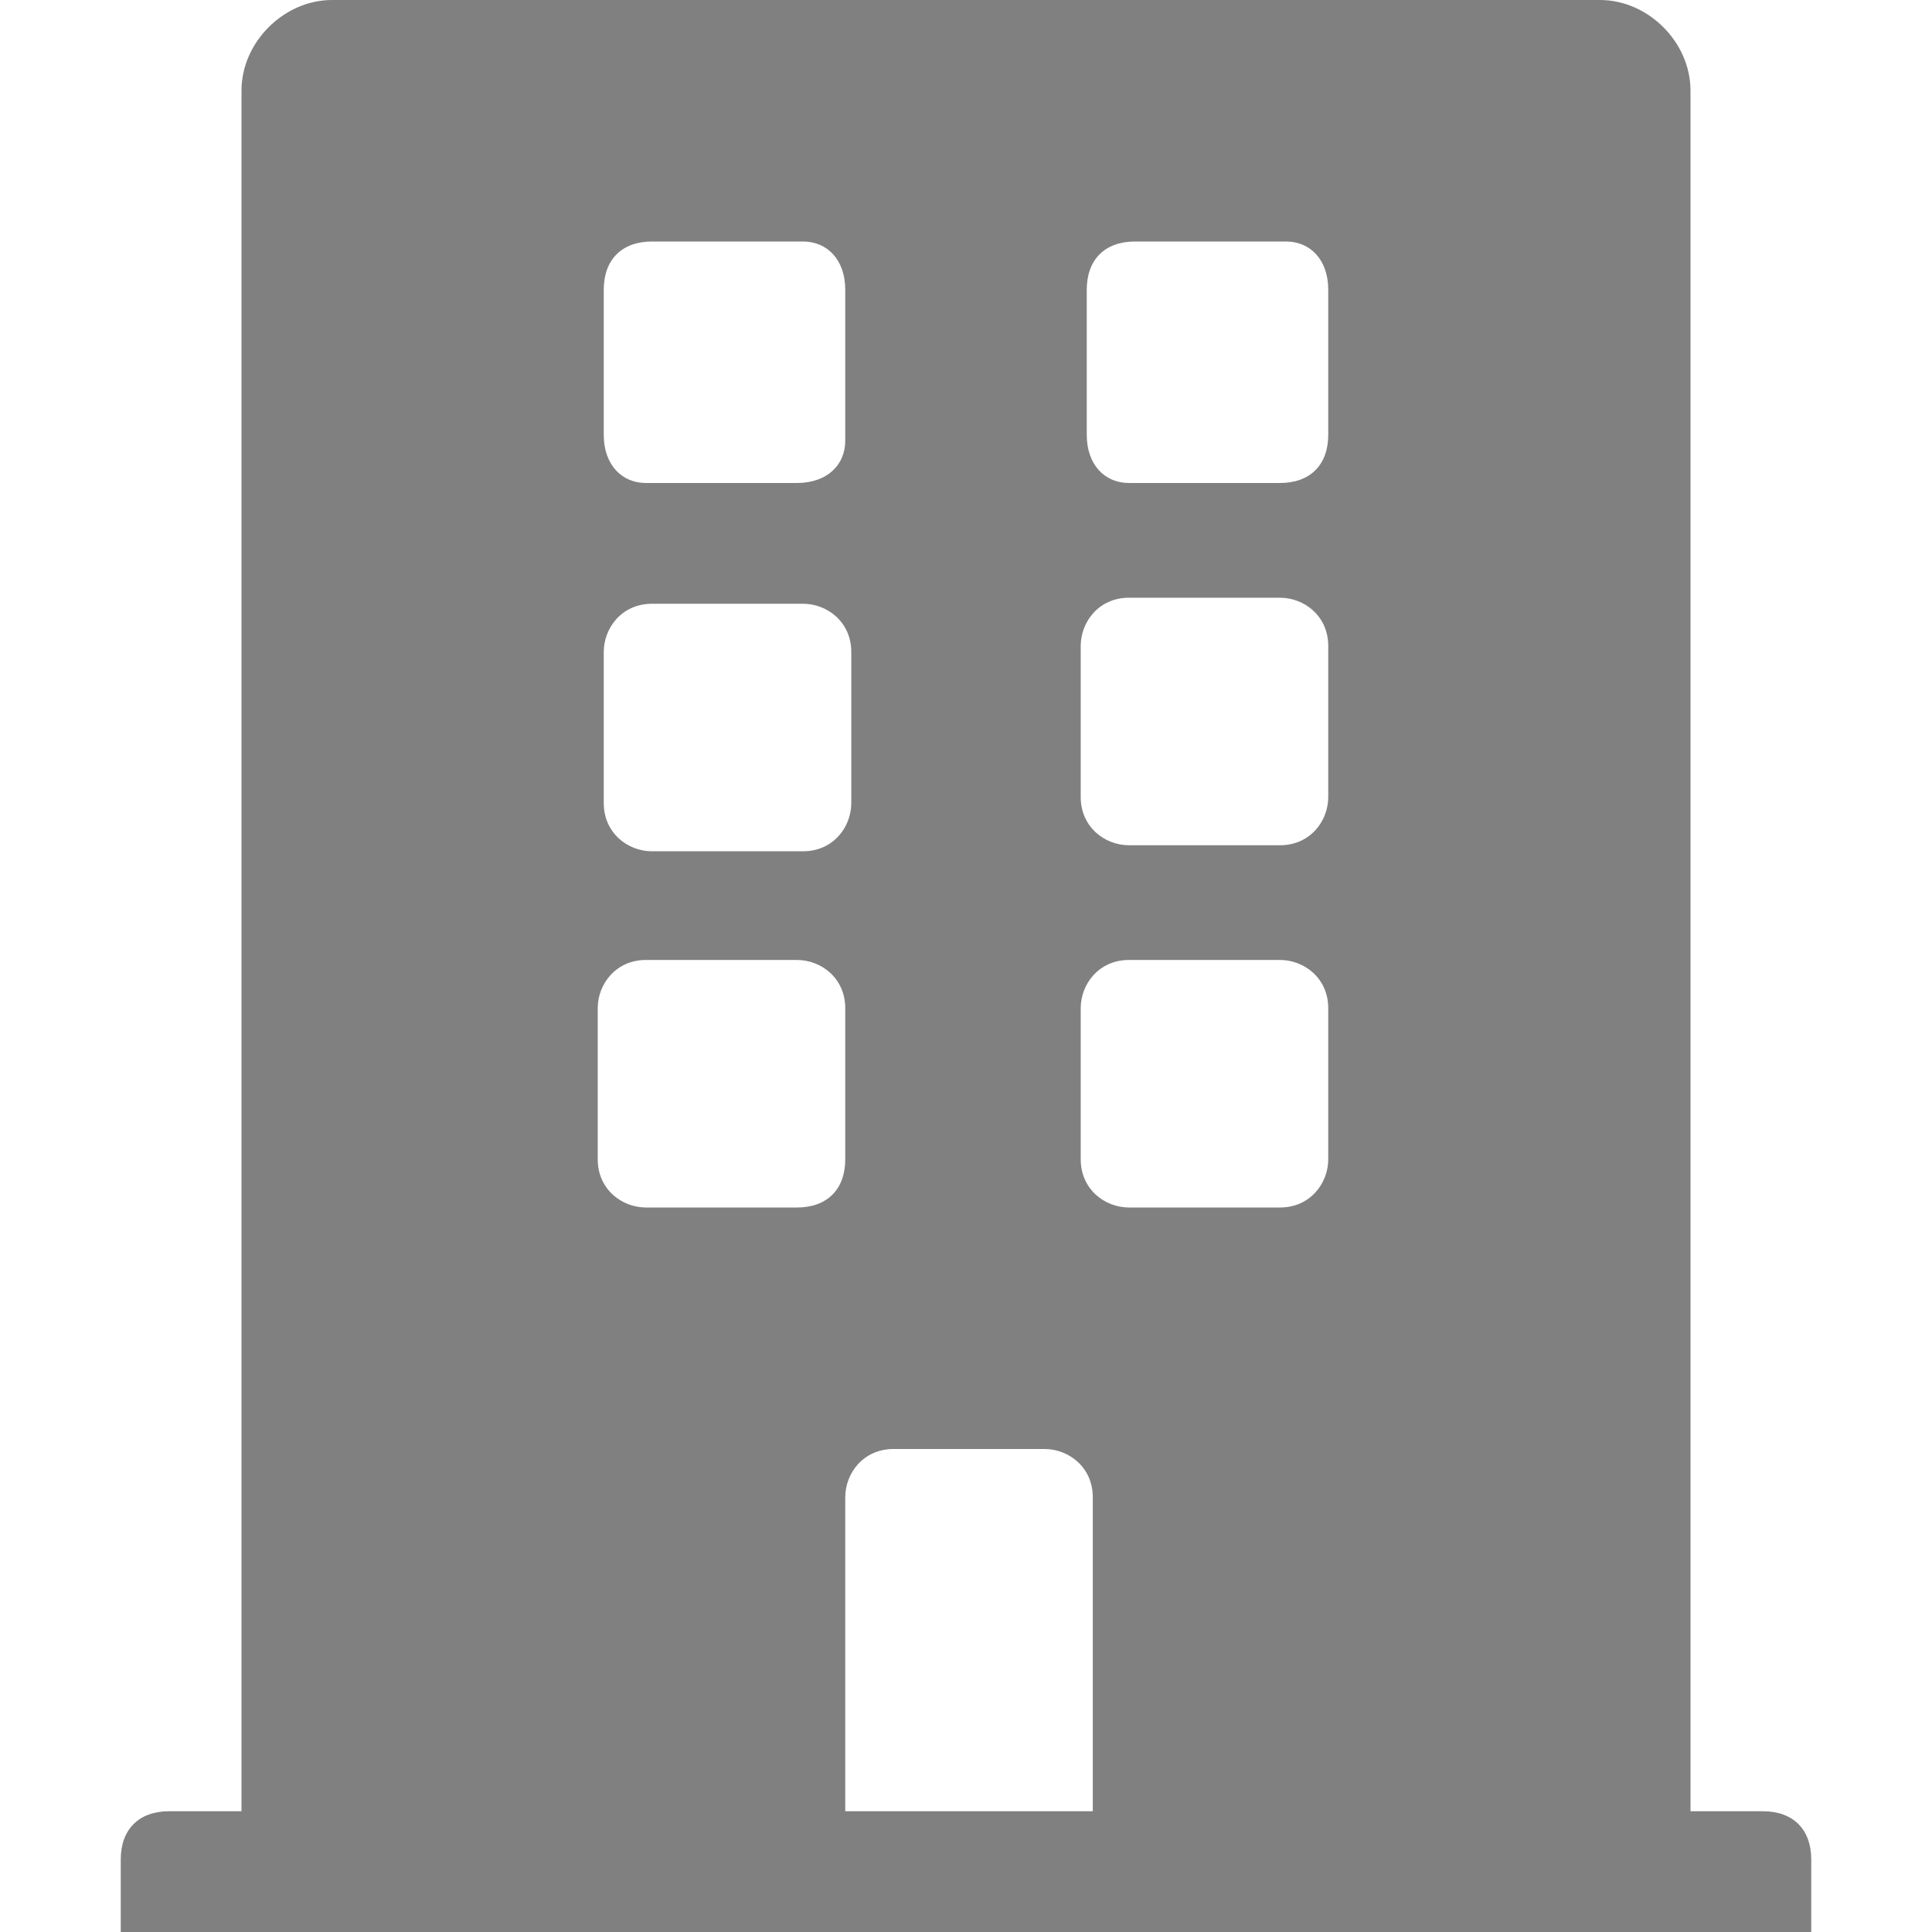 <?xml version="1.0" encoding="utf-8"?>
<!-- Generator: Adobe Illustrator 26.1.0, SVG Export Plug-In . SVG Version: 6.00 Build 0)  -->
<svg version="1.1" id="レイヤー_1" xmlns="http://www.w3.org/2000/svg" xmlns:xlink="http://www.w3.org/1999/xlink" x="0px"
	 y="0px" viewBox="0 0 32 32" style="enable-background:new 0 0 32 32;" xml:space="preserve">
<style type="text/css">
	.st0{fill:#808080;}
</style>
<path class="st0" d="M29.2,30H28V1.5C28,0.7,27.3,0,26.5,0h-21C4.7,0,4,0.7,4,1.5V30H2.8C2.3,30,2,30.3,2,30.8V32h28v-1.2
	C30,30.3,29.7,30,29.2,30z M10,4.8C10,4.3,10.3,4,10.8,4h2.5C13.7,4,14,4.3,14,4.8v2.5C14,7.7,13.7,8,13.2,8h-2.5
	C10.3,8,10,7.7,10,7.2V4.8z M10,10.8c0-0.4,0.3-0.8,0.8-0.8h2.5c0.4,0,0.8,0.3,0.8,0.8v2.5c0,0.4-0.3,0.8-0.8,0.8h-2.5
	c-0.4,0-0.8-0.3-0.8-0.8V10.8z M13.2,20h-2.5c-0.4,0-0.8-0.3-0.8-0.8v-2.5c0-0.4,0.3-0.8,0.8-0.8h2.5c0.4,0,0.8,0.3,0.8,0.8v2.5
	C14,19.7,13.7,20,13.2,20z M18,30h-4v-5.2c0-0.4,0.3-0.8,0.8-0.8h2.5c0.4,0,0.8,0.3,0.8,0.8V30z M22,19.2c0,0.4-0.3,0.8-0.8,0.8
	h-2.5c-0.4,0-0.8-0.3-0.8-0.8v-2.5c0-0.4,0.3-0.8,0.8-0.8h2.5c0.4,0,0.8,0.3,0.8,0.8V19.2z M22,13.2c0,0.4-0.3,0.8-0.8,0.8h-2.5
	c-0.4,0-0.8-0.3-0.8-0.8v-2.5c0-0.4,0.3-0.8,0.8-0.8h2.5c0.4,0,0.8,0.3,0.8,0.8V13.2z M22,7.2C22,7.7,21.7,8,21.2,8h-2.5
	C18.3,8,18,7.7,18,7.2V4.8C18,4.3,18.3,4,18.8,4h2.5C21.7,4,22,4.3,22,4.8V7.2z"/>
</svg>
